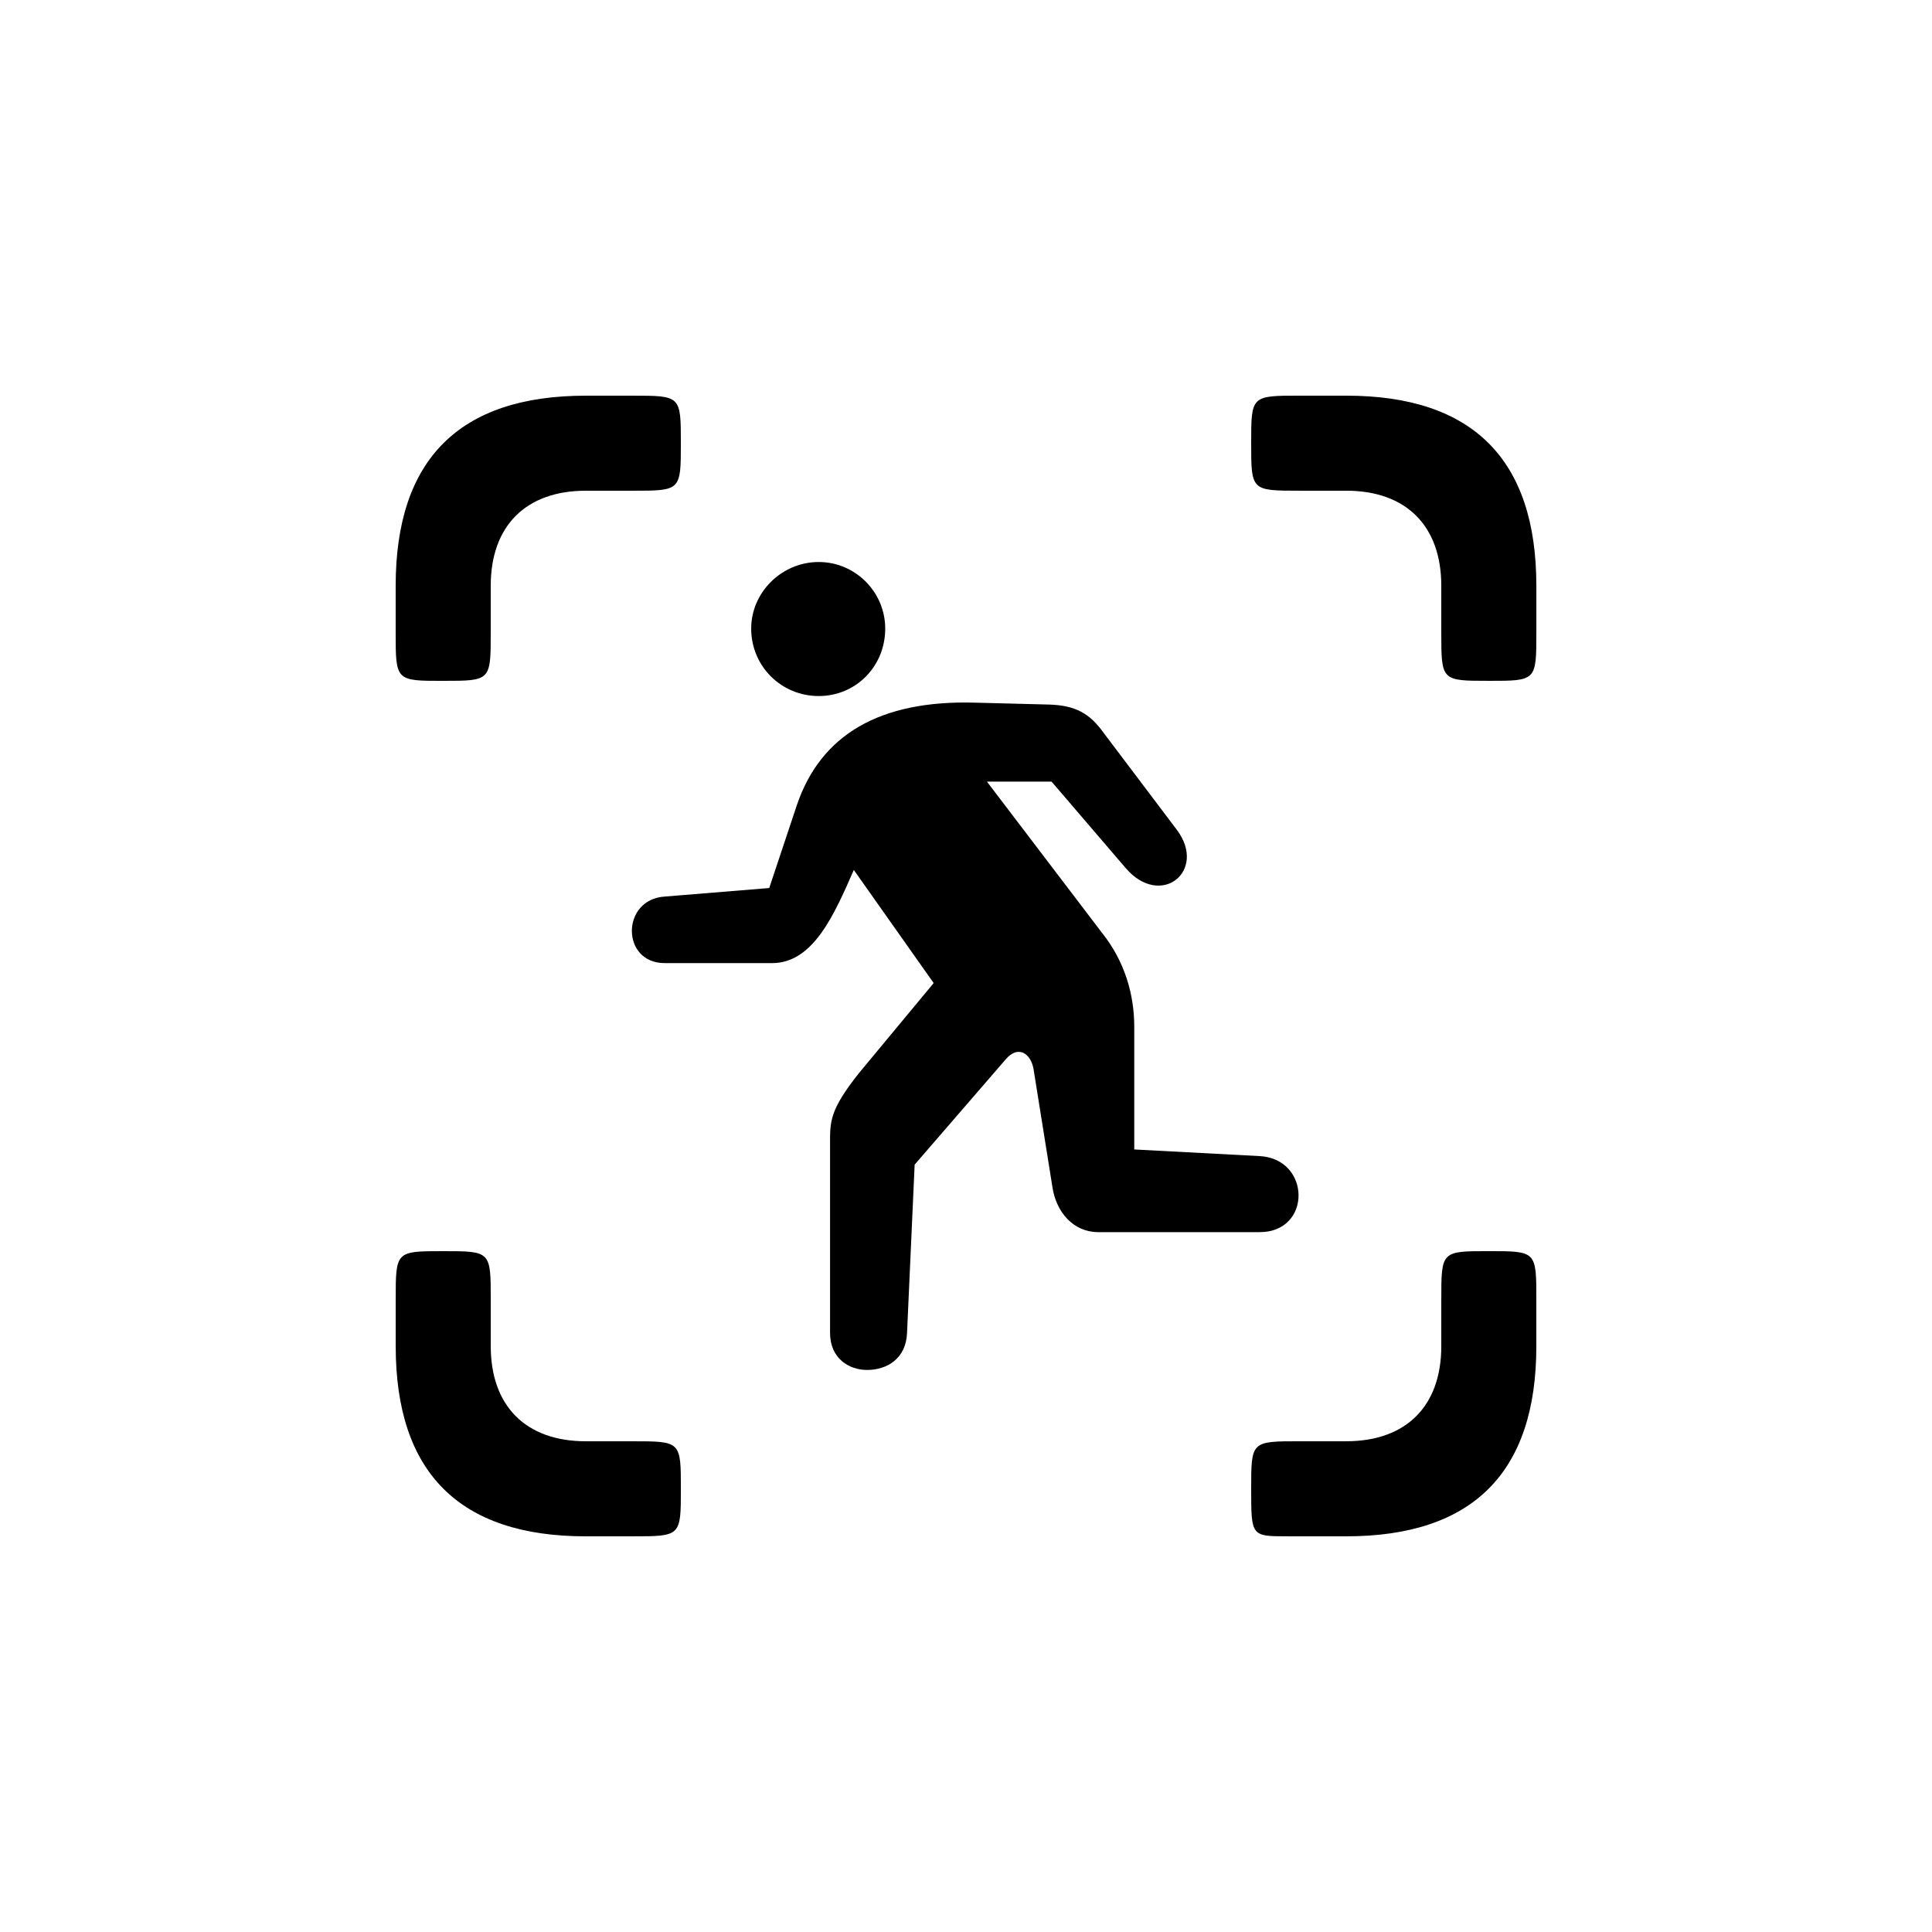 <?xml version="1.0" encoding="UTF-8"?>
<!-- Uploaded to: ICON Repo, www.svgrepo.com, Generator: ICON Repo Mixer Tools -->
<svg fill="#000000" width="800px" height="800px" version="1.1" viewBox="144 144 512 512" xmlns="http://www.w3.org/2000/svg">
 <path d="m477.84 450.38-33.25-1.762v-32.496c0-8.566-2.519-17.383-8.566-24.938l-30.48-40.055h17.129l19.648 22.922c9.32 10.832 21.664 0.754 13.602-10.078l-19.398-25.695c-3.777-5.289-7.559-7.305-14.359-7.559l-19.648-0.504c-25.441-0.754-41.059 8.566-47.359 27.207l-7.305 21.914-27.711 2.266c-11.586 0.754-11.586 17.633 0 17.633h28.465c10.832 0 16.375-12.594 21.664-24.688l21.16 29.977-19.648 23.68c-8.062 10.078-7.809 13.098-7.809 19.145v49.879c0 6.801 5.039 9.824 9.824 9.824 5.289 0 10.328-3.023 10.578-9.824l2.016-44.586 24.184-27.961c3.273-3.777 6.551-1.512 7.305 2.519l5.039 31.488c1.008 6.551 5.543 11.84 12.09 11.84h42.824c13.855 0 13.602-19.398 0-20.152zm-116.88-121.92c9.824 0 17.633-7.809 17.633-17.887 0-9.574-7.809-17.633-17.633-17.633s-17.887 8.062-17.887 17.633c0 10.078 8.062 17.887 17.887 17.887zm-61.715 222.68h12.344c12.848 0 12.848 0 12.848-12.594s0-12.594-12.848-12.594h-12.344c-15.871 0-25.191-9.32-25.191-25.191v-12.344c0-12.848 0-12.848-12.594-12.848s-12.594 0-12.594 12.848v12.344c0 33.504 16.879 50.383 50.383 50.383zm185.9 0h15.617c33.504 0 50.383-16.879 50.383-50.383v-12.344c0-12.848 0-12.848-12.594-12.848s-12.594 0-12.594 12.848v12.344c0 15.871-9.32 25.191-25.191 25.191h-12.344c-12.848 0-12.848 0-12.848 12.594s0 12.594 9.574 12.594zm-223.69-226.71c12.594 0 12.594 0 12.594-12.848v-12.344c0-15.871 9.32-25.191 25.191-25.191h12.344c12.848 0 12.848 0 12.848-12.594s0-12.594-12.848-12.594h-12.344c-33.504 0-50.383 16.879-50.383 50.383v12.344c0 12.848 0 12.848 12.594 12.848zm277.1 0c12.594 0 12.594 0 12.594-12.848v-12.344c0-33.504-16.879-50.383-50.383-50.383h-12.344c-12.848 0-12.848 0-12.848 12.594s0 12.594 12.848 12.594h12.344c15.871 0 25.191 9.32 25.191 25.191v12.344c0 12.848 0 12.848 12.594 12.848z"/>
</svg>